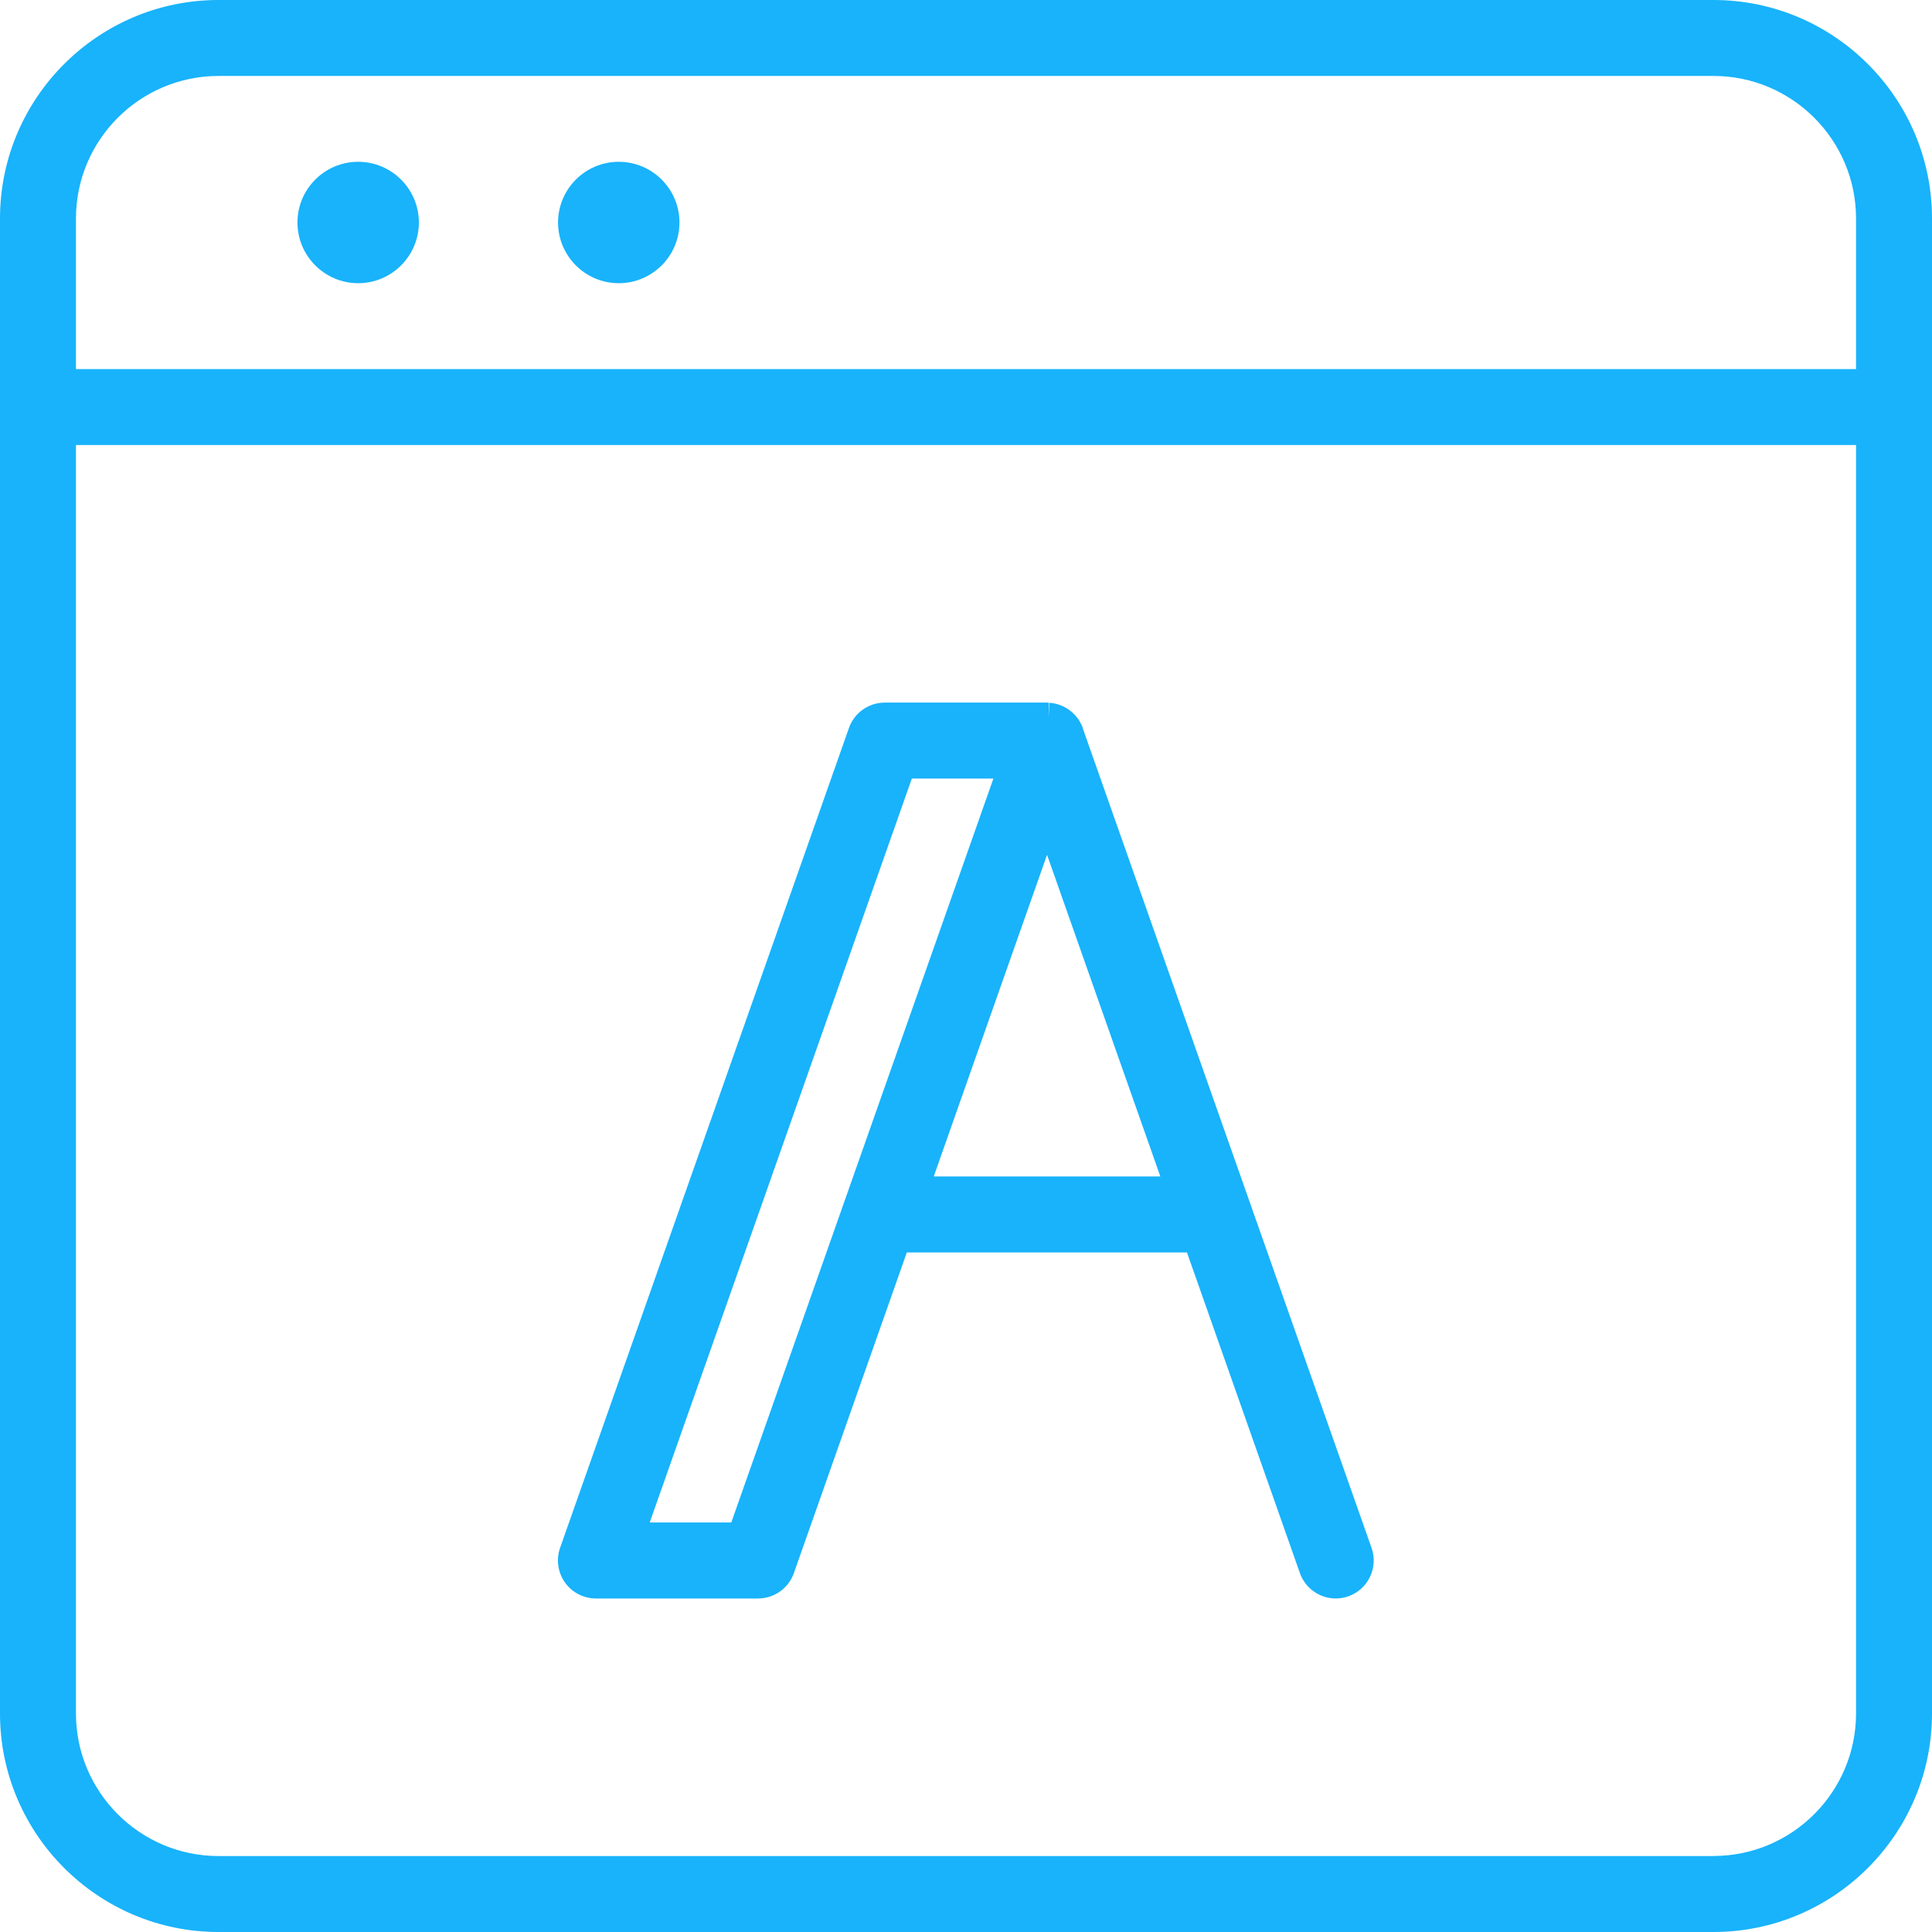 <?xml version="1.0" encoding="UTF-8"?><svg id="_レイヤー_2" xmlns="http://www.w3.org/2000/svg" viewBox="0 0 330.66 330.66"><defs><style>.cls-1{fill:#18b3fb;}</style></defs><g id="_瀧_1"><path class="cls-1" d="M293.26,0H37.4C16.78,0,0,16.78,0,37.4v255.86c0,20.62,16.78,37.4,37.4,37.4h255.86c20.62,0,37.4-16.78,37.4-37.4V37.4c0-20.62-16.78-37.4-37.4-37.4ZM293.26,317.66H37.4c-13.45,0-24.4-10.95-24.4-24.4V76.17h304.66v217.08c0,13.45-10.95,24.4-24.4,24.4ZM37.4,13h255.86c13.45,0,24.4,10.95,24.4,24.4v25.77H13v-25.77c0-13.45,10.95-24.4,24.4-24.4Z"/><path class="cls-1" d="M105.9,48.47c5.73,0,10.39-4.66,10.39-10.39s-4.66-10.39-10.39-10.39-10.39,4.66-10.39,10.39,4.66,10.39,10.39,10.39Z"/><path class="cls-1" d="M185.33,124.6l-.11-.26c-.11-.28-.25-.56-.4-.82l-.15-.24c-.06-.1-.12-.2-.18-.28-.14-.19-.29-.38-.41-.51l-.1-.11c-.24-.26-.51-.51-.86-.78l-.12-.09c-.31-.23-.64-.43-1.05-.62-.73-.35-1.51-.55-2.33-.61l-.17,2.49.07-2.5c-.11,0-.23-.02-.34-.02h-27.75c-2.75,0-5.22,1.74-6.13,4.34l-49.44,140.32c-.7,1.99-.39,4.2.82,5.92,1.22,1.72,3.2,2.75,5.31,2.75h27.75c2.75,0,5.22-1.74,6.13-4.34l19.33-54.88h47.95l19.33,54.88c.92,2.6,3.38,4.34,6.13,4.34.74,0,1.46-.12,2.16-.37,1.64-.58,2.95-1.76,3.7-3.32.75-1.57.85-3.33.27-4.97l-49.44-140.32ZM170.02,133.25l-44.86,127.32h-13.96l44.86-127.32h13.96ZM198.6,201.35h-38.79l19.39-55.05,19.39,55.05Z"/><path class="cls-1" d="M61.3,48.47c5.73,0,10.39-4.66,10.39-10.39s-4.66-10.39-10.39-10.39-10.39,4.66-10.39,10.39,4.66,10.39,10.39,10.39Z"/></g></svg>